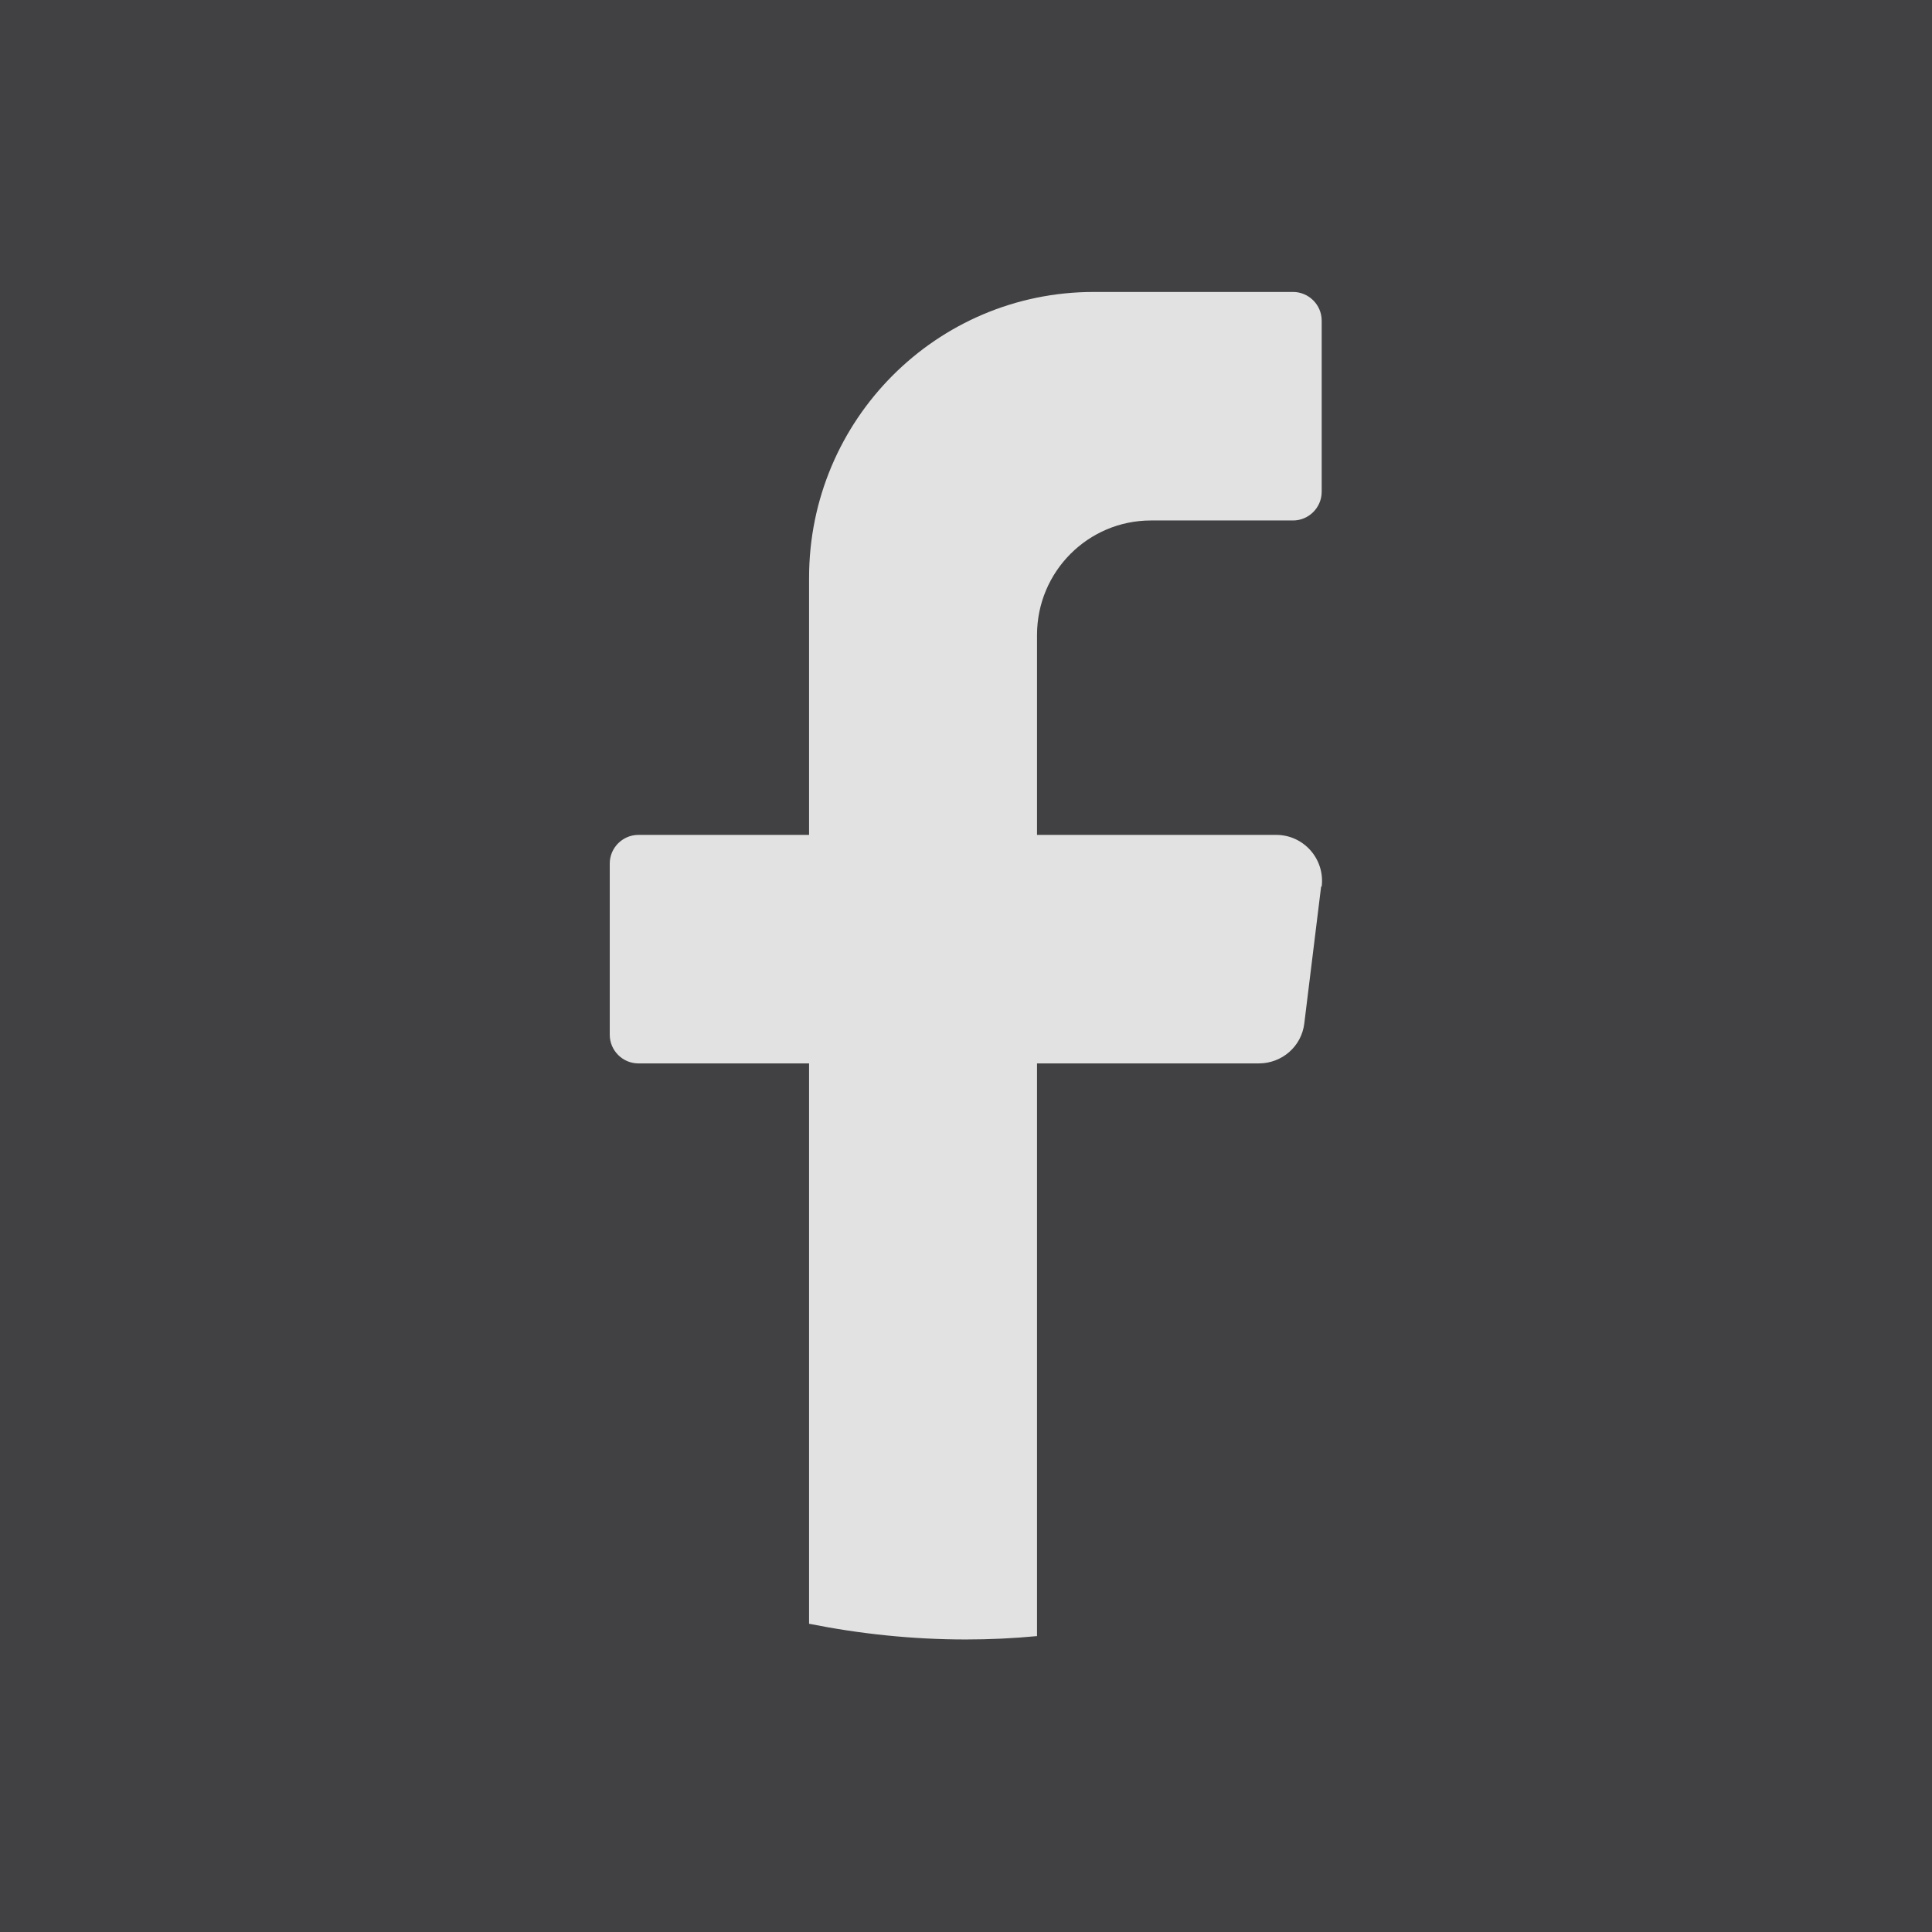 <?xml version="1.0" encoding="UTF-8"?>
<svg id="Livello_2" data-name="Livello 2" xmlns="http://www.w3.org/2000/svg" viewBox="0 0 34.41 34.41">
  <defs>
    <style>
      .cls-1 {
        fill: #414042;
      }

      .cls-1, .cls-2 {
        stroke-width: 0px;
      }

      .cls-2 {
        fill: #e3e2e3;
      }
    </style>
  </defs>
  <g id="grafica">
    <g>
      <rect class="cls-1" width="34.41" height="34.41"/>
      <path class="cls-2" d="M23.53,15.79l-.3,2.44c-.05.41-.4.71-.81.71h-3.95v10.2c-.42.04-.84.06-1.27.06-.95,0-1.89-.1-2.79-.28v-9.98h-3.04c-.28,0-.51-.23-.51-.51v-3.05c0-.28.23-.51.51-.51h3.04v-4.58c0-2.81,2.27-5.09,5.07-5.09h3.55c.28,0,.51.23.51.51v3.05c0,.28-.23.51-.51.51h-2.53c-1.12,0-2.03.91-2.03,2.04v3.56h4.26c.49,0,.87.43.81.92Z"/>
    </g>
  </g>
</svg>